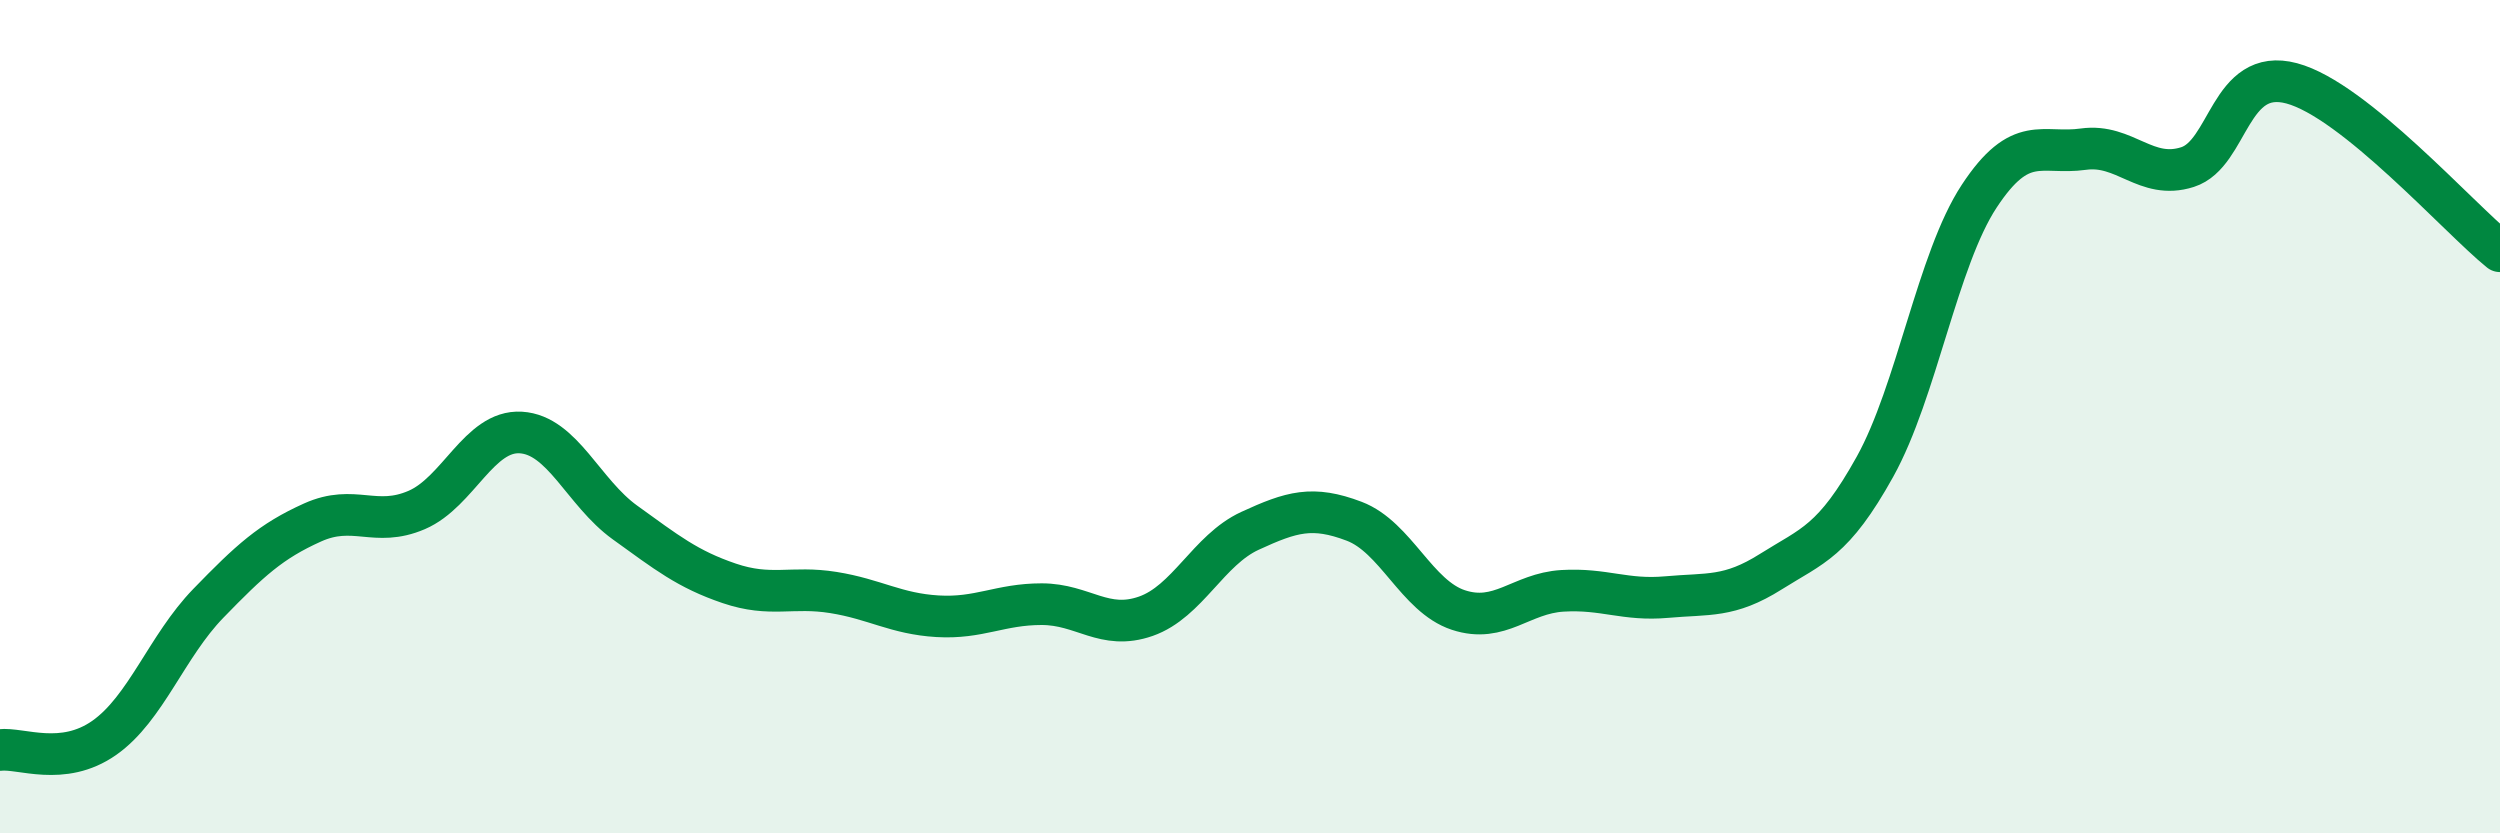 
    <svg width="60" height="20" viewBox="0 0 60 20" xmlns="http://www.w3.org/2000/svg">
      <path
        d="M 0,18 C 0.5,17.94 1.5,18.41 2.5,17.71 C 3.5,17.01 4,15.51 5,14.48 C 6,13.45 6.5,12.99 7.5,12.54 C 8.5,12.09 9,12.67 10,12.24 C 11,11.81 11.5,10.32 12.5,10.38 C 13.5,10.44 14,11.82 15,12.54 C 16,13.26 16.5,13.66 17.5,14 C 18.5,14.34 19,14.06 20,14.22 C 21,14.38 21.5,14.73 22.5,14.79 C 23.5,14.85 24,14.5 25,14.5 C 26,14.5 26.5,15.14 27.5,14.79 C 28.5,14.44 29,13.2 30,12.74 C 31,12.28 31.5,12.13 32.5,12.51 C 33.5,12.89 34,14.31 35,14.64 C 36,14.97 36.5,14.24 37.5,14.18 C 38.5,14.12 39,14.42 40,14.33 C 41,14.24 41.5,14.35 42.5,13.72 C 43.5,13.09 44,13 45,11.2 C 46,9.4 46.5,6.23 47.5,4.71 C 48.5,3.19 49,3.72 50,3.58 C 51,3.44 51.5,4.33 52.5,4.01 C 53.5,3.69 53.5,1.6 55,2 C 56.5,2.4 59,5.22 60,6.03L60 20L0 20Z"
        fill="#008740"
        opacity="0.1"
        stroke-linecap="round"
        stroke-linejoin="round"
      />
      <path
        d="M 0,18 C 0.5,17.94 1.5,18.41 2.5,17.71 C 3.5,17.01 4,15.51 5,14.48 C 6,13.45 6.5,12.99 7.5,12.54 C 8.5,12.09 9,12.67 10,12.24 C 11,11.81 11.5,10.32 12.5,10.38 C 13.5,10.44 14,11.82 15,12.54 C 16,13.26 16.5,13.66 17.5,14 C 18.5,14.34 19,14.06 20,14.22 C 21,14.38 21.5,14.73 22.5,14.79 C 23.5,14.85 24,14.5 25,14.5 C 26,14.5 26.5,15.14 27.5,14.79 C 28.5,14.44 29,13.2 30,12.74 C 31,12.28 31.5,12.13 32.5,12.51 C 33.5,12.89 34,14.31 35,14.64 C 36,14.97 36.5,14.24 37.5,14.18 C 38.5,14.12 39,14.42 40,14.33 C 41,14.24 41.5,14.35 42.5,13.72 C 43.5,13.09 44,13 45,11.2 C 46,9.4 46.5,6.23 47.5,4.71 C 48.5,3.19 49,3.72 50,3.58 C 51,3.44 51.5,4.33 52.5,4.01 C 53.5,3.69 53.5,1.6 55,2 C 56.5,2.4 59,5.22 60,6.03"
        stroke="#008740"
        stroke-width="1"
        fill="none"
        stroke-linecap="round"
        stroke-linejoin="round"
      />
    </svg>
  